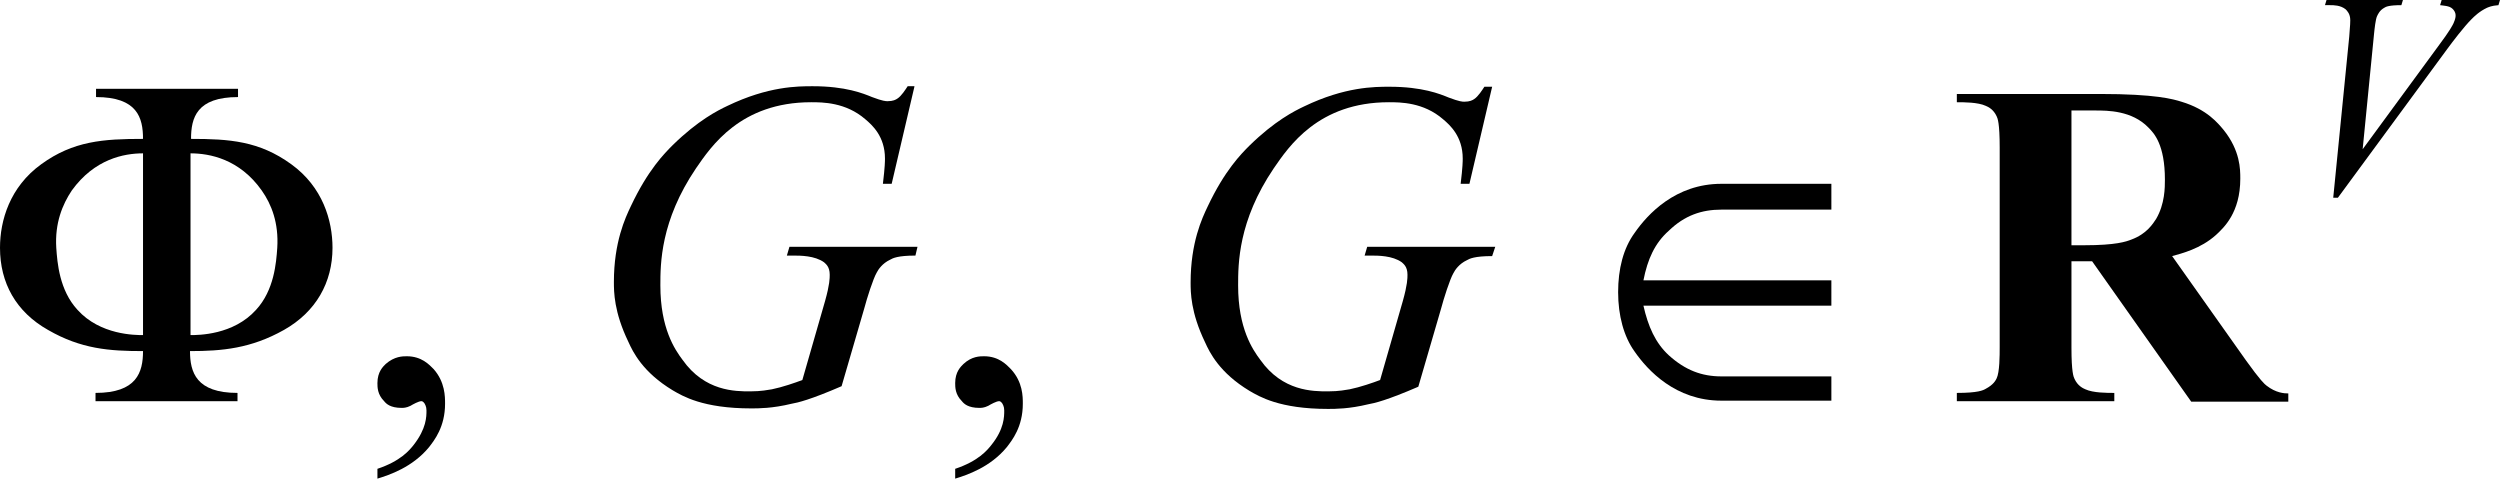 <?xml version="1.0" encoding="utf-8"?>
<!-- Generator: Adobe Illustrator 25.2.3, SVG Export Plug-In . SVG Version: 6.00 Build 0)  -->
<svg version="1.1" id="レイヤー_1" xmlns="http://www.w3.org/2000/svg" xmlns:xlink="http://www.w3.org/1999/xlink" x="0px"
	 y="0px" viewBox="0 0 48.42 9.27" style="enable-background:new 0 0 48.42 9.27;" xml:space="preserve">
<g>
	<path d="M2.77,6.49c-0.15,0-0.83,0-1.27-0.49C1.15,5.62,1.11,5.09,1.09,4.8C1.06,4.32,1.21,3.96,1.39,3.69
		C1.83,3.08,2.4,2.97,2.77,2.97V6.49z M3.69,2.97c0.37,0,0.95,0.11,1.38,0.72C5.26,3.96,5.4,4.32,5.37,4.8
		C5.35,5.09,5.31,5.62,4.96,6C4.52,6.49,3.84,6.49,3.69,6.49V2.97z M4.6,1.72H1.86v0.16c0.8,0,0.91,0.4,0.91,0.81
		C2,2.69,1.42,2.73,0.8,3.18C0.19,3.62,0,4.27,0,4.8c0,0.68,0.31,1.24,0.93,1.59C1.57,6.76,2.12,6.8,2.77,6.8
		c0,0.41-0.12,0.81-0.92,0.81v0.16h2.75V7.61c-0.8,0-0.92-0.4-0.92-0.81c0.62,0,1.18-0.05,1.82-0.41C6.12,6.04,6.44,5.47,6.44,4.8
		c0-0.53-0.19-1.18-0.8-1.62c-0.62-0.45-1.2-0.49-1.94-0.49c0-0.41,0.11-0.81,0.91-0.81V1.72z"/>
	<path d="M7.31,9.27V9.08c0.45-0.15,0.62-0.36,0.7-0.46C8.26,8.3,8.26,8.07,8.26,7.95c0-0.08-0.03-0.12-0.04-0.14
		C8.19,7.77,8.17,7.77,8.16,7.77C8.11,7.77,8,7.83,7.95,7.86C7.87,7.9,7.81,7.9,7.78,7.9c-0.22,0-0.3-0.08-0.34-0.13
		C7.31,7.64,7.31,7.5,7.31,7.42c0-0.22,0.11-0.32,0.16-0.37C7.64,6.9,7.8,6.9,7.88,6.9c0.29,0,0.44,0.17,0.52,0.25
		C8.62,7.4,8.62,7.68,8.62,7.82c0,0.45-0.21,0.71-0.31,0.84C7.99,9.05,7.54,9.2,7.31,9.27z"/>
	<path d="M18.5,9.27V9.08c0.45-0.15,0.62-0.36,0.7-0.46c0.25-0.31,0.25-0.55,0.25-0.67c0-0.08-0.03-0.12-0.04-0.14
		c-0.03-0.04-0.05-0.04-0.06-0.04c-0.05,0-0.16,0.06-0.21,0.09C19.06,7.9,19,7.9,18.97,7.9c-0.22,0-0.3-0.08-0.34-0.13
		C18.5,7.64,18.5,7.5,18.5,7.42c0-0.22,0.11-0.32,0.16-0.37c0.16-0.15,0.32-0.15,0.4-0.15c0.29,0,0.44,0.17,0.52,0.25
		c0.23,0.25,0.23,0.53,0.23,0.67c0,0.45-0.21,0.71-0.31,0.84C19.18,9.05,18.73,9.2,18.5,9.27z"/>
	<path d="M17.71,1.68l-0.44,1.88H17.1c0.04-0.33,0.04-0.44,0.04-0.49c0-0.43-0.25-0.65-0.38-0.76c-0.38-0.33-0.83-0.33-1.05-0.33
		c-1.37,0-1.94,0.86-2.23,1.28c-0.69,1.02-0.69,1.85-0.69,2.27c0,0.83,0.28,1.24,0.43,1.44c0.43,0.61,1.02,0.61,1.31,0.61
		c0.22,0,0.35-0.03,0.42-0.04c0.2-0.04,0.46-0.13,0.59-0.18l0.44-1.53c0.09-0.32,0.09-0.44,0.09-0.51c0-0.16-0.08-0.21-0.11-0.24
		c-0.18-0.13-0.46-0.13-0.6-0.13h-0.12l0.05-0.17h2.48l-0.04,0.17c-0.34,0-0.44,0.05-0.49,0.08c-0.15,0.07-0.23,0.19-0.26,0.25
		c-0.07,0.12-0.19,0.5-0.24,0.69l-0.44,1.51c-0.6,0.26-0.85,0.32-0.97,0.34c-0.37,0.09-0.64,0.09-0.78,0.09
		c-0.94,0-1.33-0.24-1.52-0.35c-0.58-0.35-0.77-0.74-0.86-0.94c-0.28-0.58-0.28-0.97-0.28-1.16c0-0.77,0.22-1.24,0.33-1.47
		c0.33-0.7,0.65-1.02,0.81-1.18c0.49-0.48,0.87-0.67,1.06-0.76c0.79-0.38,1.36-0.38,1.65-0.38c0.64,0,0.98,0.14,1.15,0.21
		c0.21,0.08,0.27,0.08,0.3,0.08c0.11,0,0.16-0.03,0.19-0.05c0.08-0.05,0.16-0.18,0.2-0.24H17.71z"/>
	<path d="M28.9,1.68l-0.44,1.88h-0.17c0.04-0.33,0.04-0.44,0.04-0.49c0-0.43-0.25-0.65-0.38-0.76c-0.38-0.33-0.83-0.33-1.05-0.33
		c-1.37,0-1.94,0.86-2.23,1.28c-0.69,1.02-0.69,1.85-0.69,2.27c0,0.83,0.28,1.24,0.43,1.44c0.43,0.61,1.02,0.61,1.31,0.61
		c0.22,0,0.35-0.03,0.42-0.04c0.2-0.04,0.46-0.13,0.59-0.18l0.44-1.53c0.09-0.32,0.09-0.44,0.09-0.51c0-0.16-0.08-0.21-0.11-0.24
		c-0.18-0.13-0.46-0.13-0.6-0.13h-0.12l0.05-0.17h2.48L28.9,4.96c-0.34,0-0.44,0.05-0.49,0.08c-0.15,0.07-0.23,0.19-0.26,0.25
		c-0.07,0.12-0.19,0.5-0.24,0.69l-0.44,1.51c-0.6,0.26-0.85,0.32-0.97,0.34c-0.37,0.09-0.64,0.09-0.78,0.09
		c-0.94,0-1.33-0.24-1.52-0.35c-0.58-0.35-0.77-0.74-0.86-0.94c-0.28-0.58-0.28-0.97-0.28-1.16c0-0.77,0.22-1.24,0.33-1.47
		c0.33-0.7,0.65-1.02,0.81-1.18c0.49-0.48,0.87-0.67,1.06-0.76c0.79-0.38,1.36-0.38,1.65-0.38c0.64,0,0.98,0.14,1.15,0.21
		c0.21,0.08,0.27,0.08,0.3,0.08c0.11,0,0.16-0.03,0.19-0.05c0.08-0.05,0.16-0.18,0.2-0.24H28.9z"/>
	<path d="M45.19,3.83l0.31-3.12c0.02-0.24,0.02-0.29,0.02-0.32c0-0.12-0.06-0.18-0.09-0.21C45.33,0.1,45.2,0.1,45.13,0.1h-0.1
		L45.06,0h1.48l-0.03,0.1c-0.24,0-0.3,0.03-0.33,0.05c-0.09,0.05-0.12,0.12-0.14,0.16c-0.03,0.06-0.05,0.25-0.06,0.35l-0.22,2.23
		l1.46-1.99c0.24-0.32,0.28-0.41,0.3-0.45c0.04-0.09,0.04-0.13,0.04-0.15c0-0.07-0.04-0.11-0.06-0.13
		c-0.06-0.06-0.18-0.06-0.24-0.07L47.29,0h1.13l-0.03,0.1c-0.14,0.01-0.19,0.04-0.22,0.05c-0.15,0.07-0.25,0.17-0.3,0.22
		c-0.15,0.15-0.37,0.44-0.48,0.59l-2.11,2.87H45.19z"/>
	<path d="M35.47,5.43h-3.64c0.08-0.41,0.22-0.72,0.49-0.96c0.31-0.3,0.64-0.41,1.02-0.41h2.13V3.56h-2.13
		c-0.89,0-1.43,0.59-1.68,0.95c-0.22,0.3-0.32,0.7-0.32,1.15c0,0.45,0.11,0.86,0.32,1.15c0.25,0.36,0.79,0.95,1.68,0.95h2.13V7.29
		h-2.13c-0.38,0-0.7-0.12-1.02-0.41c-0.26-0.24-0.4-0.56-0.49-0.96h3.64V5.43z"/>
	<path d="M40.12,2.14v2.61h0.25c0.61,0,0.81-0.07,0.91-0.11c0.3-0.11,0.42-0.31,0.48-0.4c0.17-0.29,0.17-0.61,0.17-0.76
		c0-0.68-0.21-0.9-0.32-1.01c-0.32-0.33-0.79-0.33-1.03-0.33H40.12z M40.12,5.06v1.67c0,0.48,0.04,0.57,0.06,0.61
		c0.06,0.13,0.16,0.18,0.21,0.2c0.15,0.07,0.42,0.07,0.56,0.07v0.16H37.9V7.61c0.41,0,0.51-0.05,0.56-0.08
		c0.15-0.08,0.19-0.16,0.21-0.2c0.06-0.12,0.06-0.45,0.06-0.61V2.86c0-0.48-0.04-0.57-0.06-0.61c-0.06-0.13-0.16-0.18-0.21-0.2
		c-0.15-0.07-0.42-0.07-0.56-0.07V1.82h2.77c1.08,0,1.42,0.1,1.58,0.15c0.5,0.15,0.71,0.42,0.82,0.55c0.32,0.4,0.32,0.76,0.32,0.94
		c0,0.66-0.32,0.95-0.47,1.09c-0.3,0.27-0.67,0.36-0.85,0.41l1.43,2.02c0.28,0.39,0.36,0.46,0.4,0.49c0.18,0.14,0.34,0.15,0.42,0.15
		v0.16h-1.88l-1.92-2.72H40.12z"/>
</g>
</svg>
